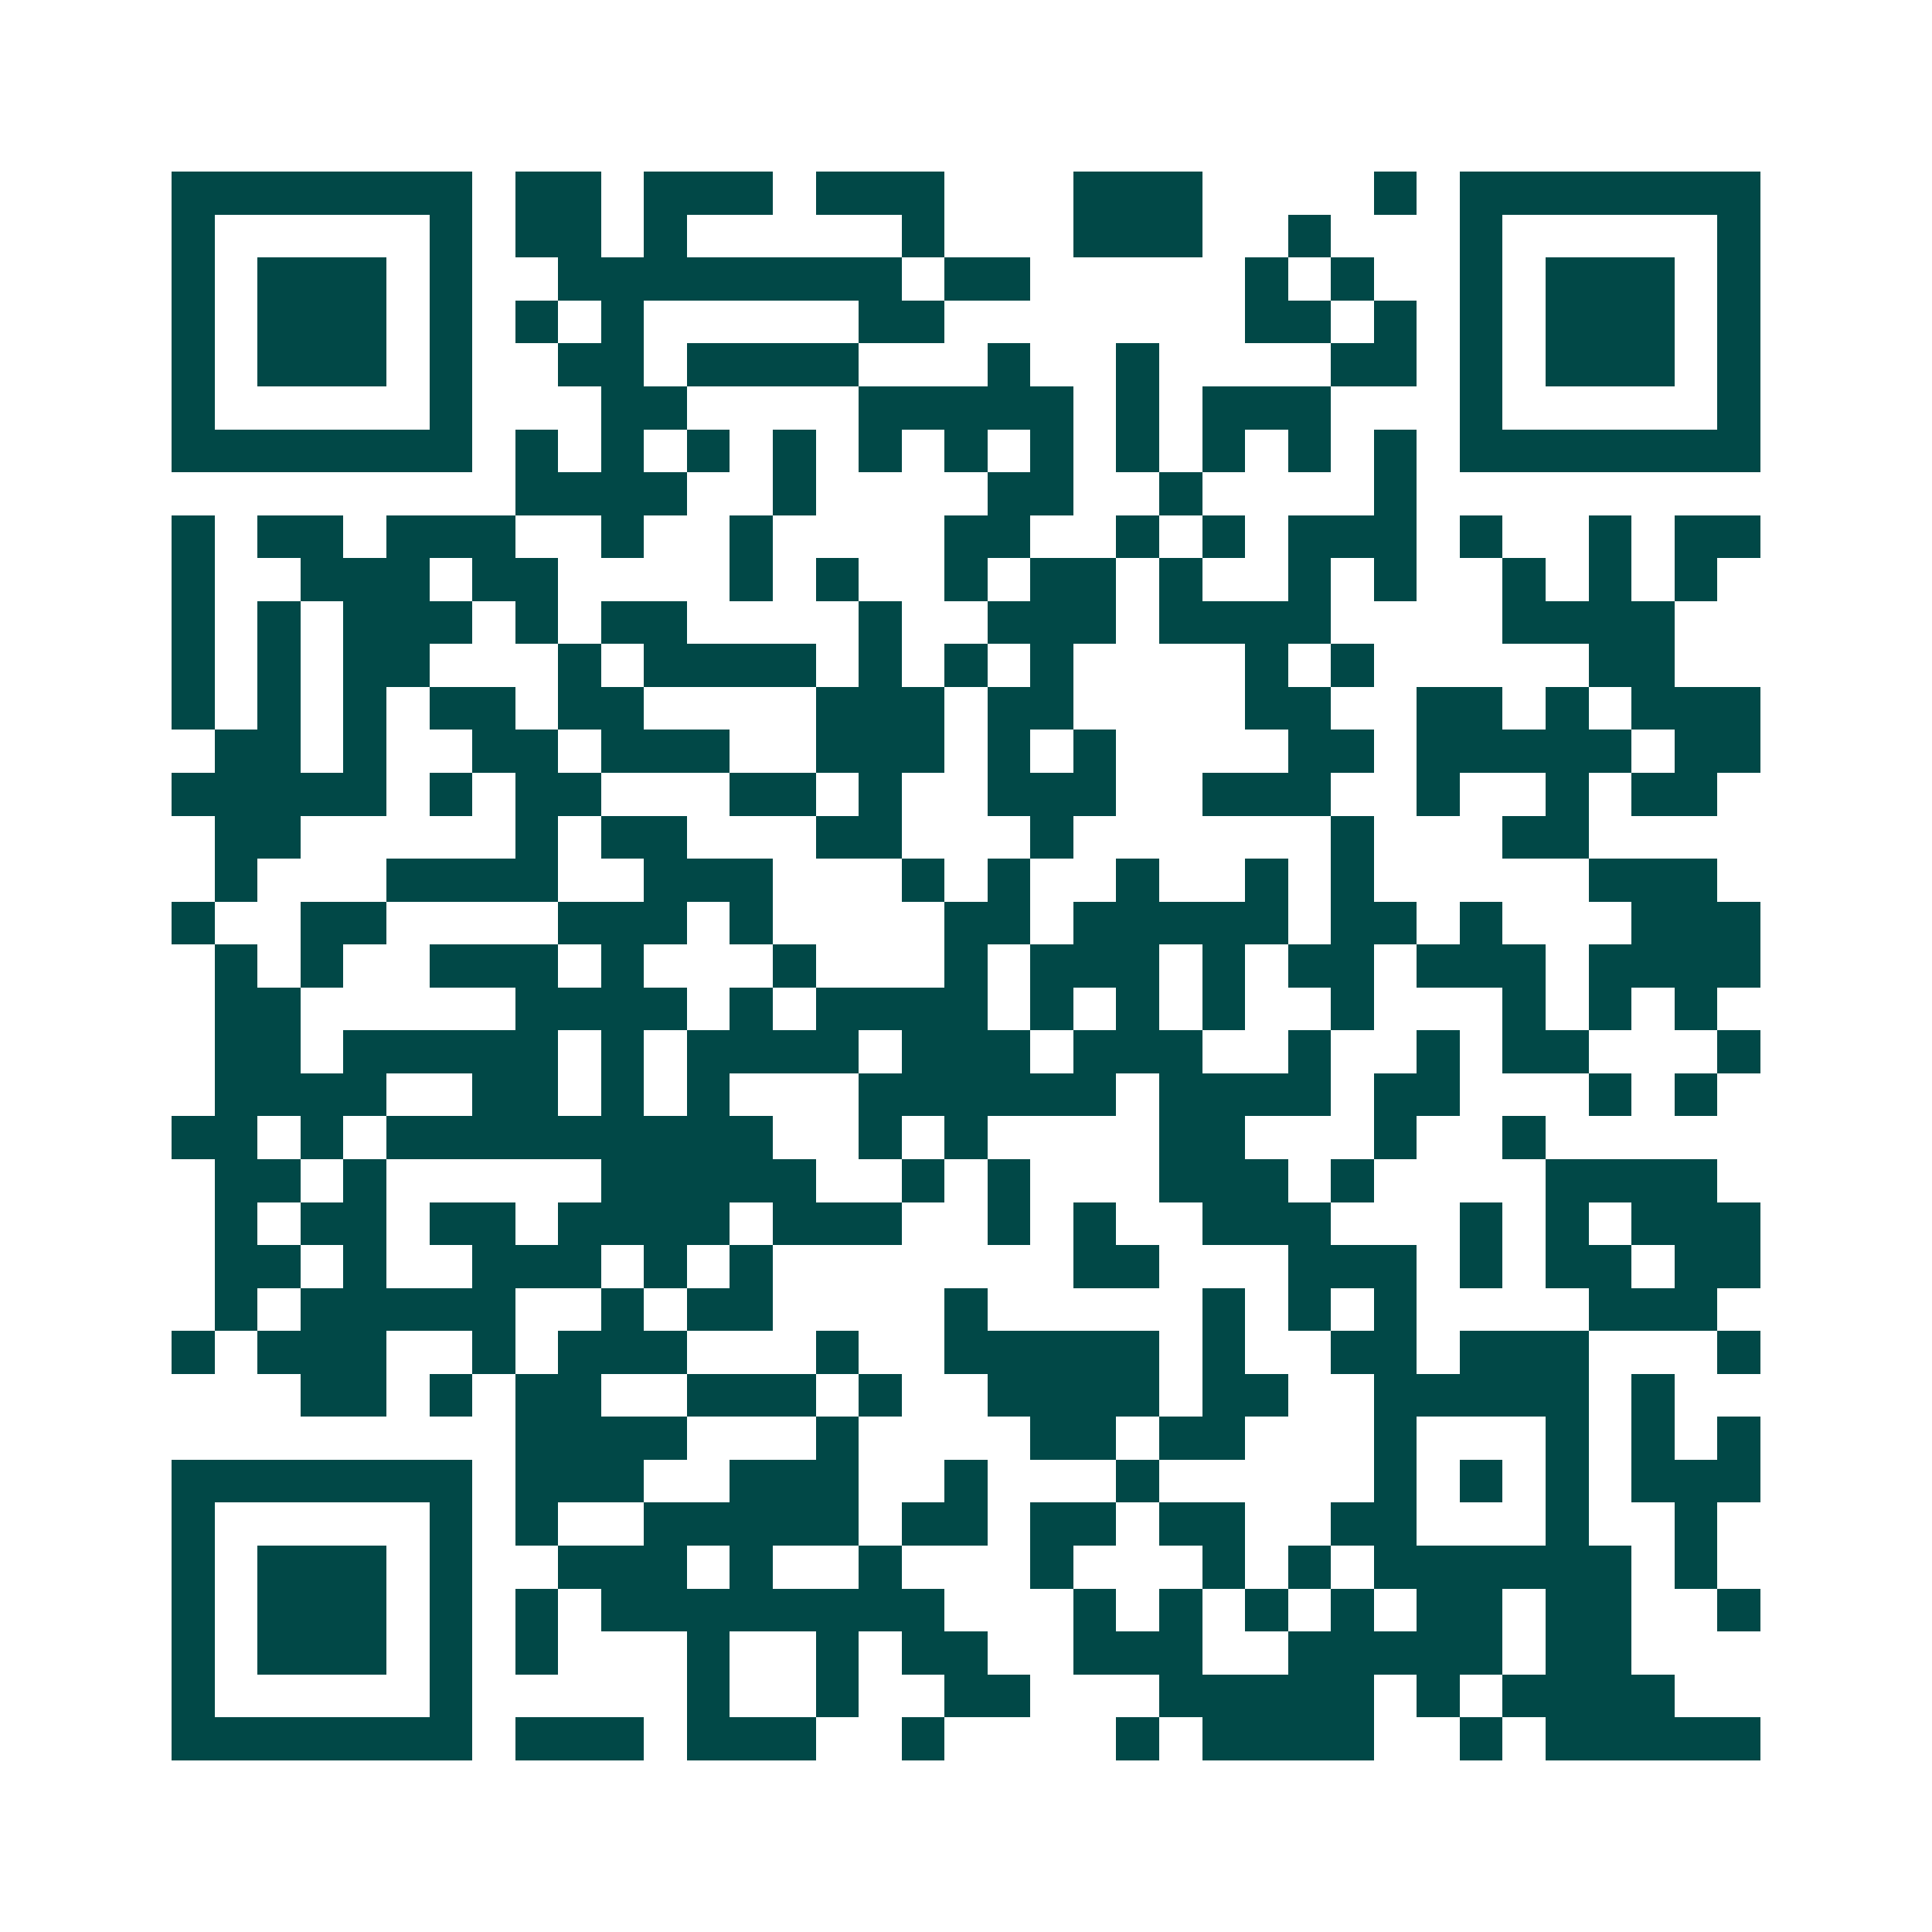 <svg xmlns="http://www.w3.org/2000/svg" width="200" height="200" viewBox="0 0 45 45" shape-rendering="crispEdges"><path fill="#ffffff" d="M0 0h45v45H0z"/><path stroke="#014847" d="M4 4.5h7m1 0h2m1 0h3m1 0h3m3 0h3m4 0h1m1 0h7M4 5.5h1m5 0h1m1 0h2m1 0h1m5 0h1m3 0h3m2 0h1m3 0h1m5 0h1M4 6.5h1m1 0h3m1 0h1m2 0h8m1 0h2m5 0h1m1 0h1m2 0h1m1 0h3m1 0h1M4 7.5h1m1 0h3m1 0h1m1 0h1m1 0h1m5 0h2m7 0h2m1 0h1m1 0h1m1 0h3m1 0h1M4 8.5h1m1 0h3m1 0h1m2 0h2m1 0h4m3 0h1m2 0h1m4 0h2m1 0h1m1 0h3m1 0h1M4 9.5h1m5 0h1m3 0h2m4 0h5m1 0h1m1 0h3m3 0h1m5 0h1M4 10.5h7m1 0h1m1 0h1m1 0h1m1 0h1m1 0h1m1 0h1m1 0h1m1 0h1m1 0h1m1 0h1m1 0h1m1 0h7M12 11.5h4m2 0h1m4 0h2m2 0h1m4 0h1M4 12.5h1m1 0h2m1 0h3m2 0h1m2 0h1m4 0h2m2 0h1m1 0h1m1 0h3m1 0h1m2 0h1m1 0h2M4 13.5h1m2 0h3m1 0h2m4 0h1m1 0h1m2 0h1m1 0h2m1 0h1m2 0h1m1 0h1m2 0h1m1 0h1m1 0h1M4 14.5h1m1 0h1m1 0h3m1 0h1m1 0h2m4 0h1m2 0h3m1 0h4m4 0h4M4 15.5h1m1 0h1m1 0h2m3 0h1m1 0h4m1 0h1m1 0h1m1 0h1m4 0h1m1 0h1m5 0h2M4 16.5h1m1 0h1m1 0h1m1 0h2m1 0h2m4 0h3m1 0h2m4 0h2m2 0h2m1 0h1m1 0h3M5 17.5h2m1 0h1m2 0h2m1 0h3m2 0h3m1 0h1m1 0h1m4 0h2m1 0h5m1 0h2M4 18.5h5m1 0h1m1 0h2m3 0h2m1 0h1m2 0h3m2 0h3m2 0h1m2 0h1m1 0h2M5 19.5h2m5 0h1m1 0h2m3 0h2m3 0h1m6 0h1m3 0h2M5 20.5h1m3 0h4m2 0h3m3 0h1m1 0h1m2 0h1m2 0h1m1 0h1m5 0h3M4 21.5h1m2 0h2m4 0h3m1 0h1m4 0h2m1 0h5m1 0h2m1 0h1m3 0h3M5 22.5h1m1 0h1m2 0h3m1 0h1m3 0h1m3 0h1m1 0h3m1 0h1m1 0h2m1 0h3m1 0h4M5 23.5h2m5 0h4m1 0h1m1 0h4m1 0h1m1 0h1m1 0h1m2 0h1m3 0h1m1 0h1m1 0h1M5 24.5h2m1 0h5m1 0h1m1 0h4m1 0h3m1 0h3m2 0h1m2 0h1m1 0h2m3 0h1M5 25.5h4m2 0h2m1 0h1m1 0h1m3 0h6m1 0h4m1 0h2m3 0h1m1 0h1M4 26.5h2m1 0h1m1 0h9m2 0h1m1 0h1m4 0h2m3 0h1m2 0h1M5 27.5h2m1 0h1m5 0h5m2 0h1m1 0h1m3 0h3m1 0h1m4 0h4M5 28.5h1m1 0h2m1 0h2m1 0h4m1 0h3m2 0h1m1 0h1m2 0h3m3 0h1m1 0h1m1 0h3M5 29.5h2m1 0h1m2 0h3m1 0h1m1 0h1m7 0h2m3 0h3m1 0h1m1 0h2m1 0h2M5 30.5h1m1 0h5m2 0h1m1 0h2m4 0h1m5 0h1m1 0h1m1 0h1m4 0h3M4 31.5h1m1 0h3m2 0h1m1 0h3m3 0h1m2 0h5m1 0h1m2 0h2m1 0h3m3 0h1M7 32.5h2m1 0h1m1 0h2m2 0h3m1 0h1m2 0h4m1 0h2m2 0h5m1 0h1M12 33.5h4m3 0h1m4 0h2m1 0h2m3 0h1m3 0h1m1 0h1m1 0h1M4 34.5h7m1 0h3m2 0h3m2 0h1m3 0h1m5 0h1m1 0h1m1 0h1m1 0h3M4 35.5h1m5 0h1m1 0h1m2 0h5m1 0h2m1 0h2m1 0h2m2 0h2m3 0h1m2 0h1M4 36.5h1m1 0h3m1 0h1m2 0h3m1 0h1m2 0h1m3 0h1m3 0h1m1 0h1m1 0h6m1 0h1M4 37.5h1m1 0h3m1 0h1m1 0h1m1 0h8m3 0h1m1 0h1m1 0h1m1 0h1m1 0h2m1 0h2m2 0h1M4 38.5h1m1 0h3m1 0h1m1 0h1m3 0h1m2 0h1m1 0h2m2 0h3m2 0h5m1 0h2M4 39.5h1m5 0h1m5 0h1m2 0h1m2 0h2m3 0h5m1 0h1m1 0h4M4 40.5h7m1 0h3m1 0h3m2 0h1m4 0h1m1 0h4m2 0h1m1 0h5"/></svg>
